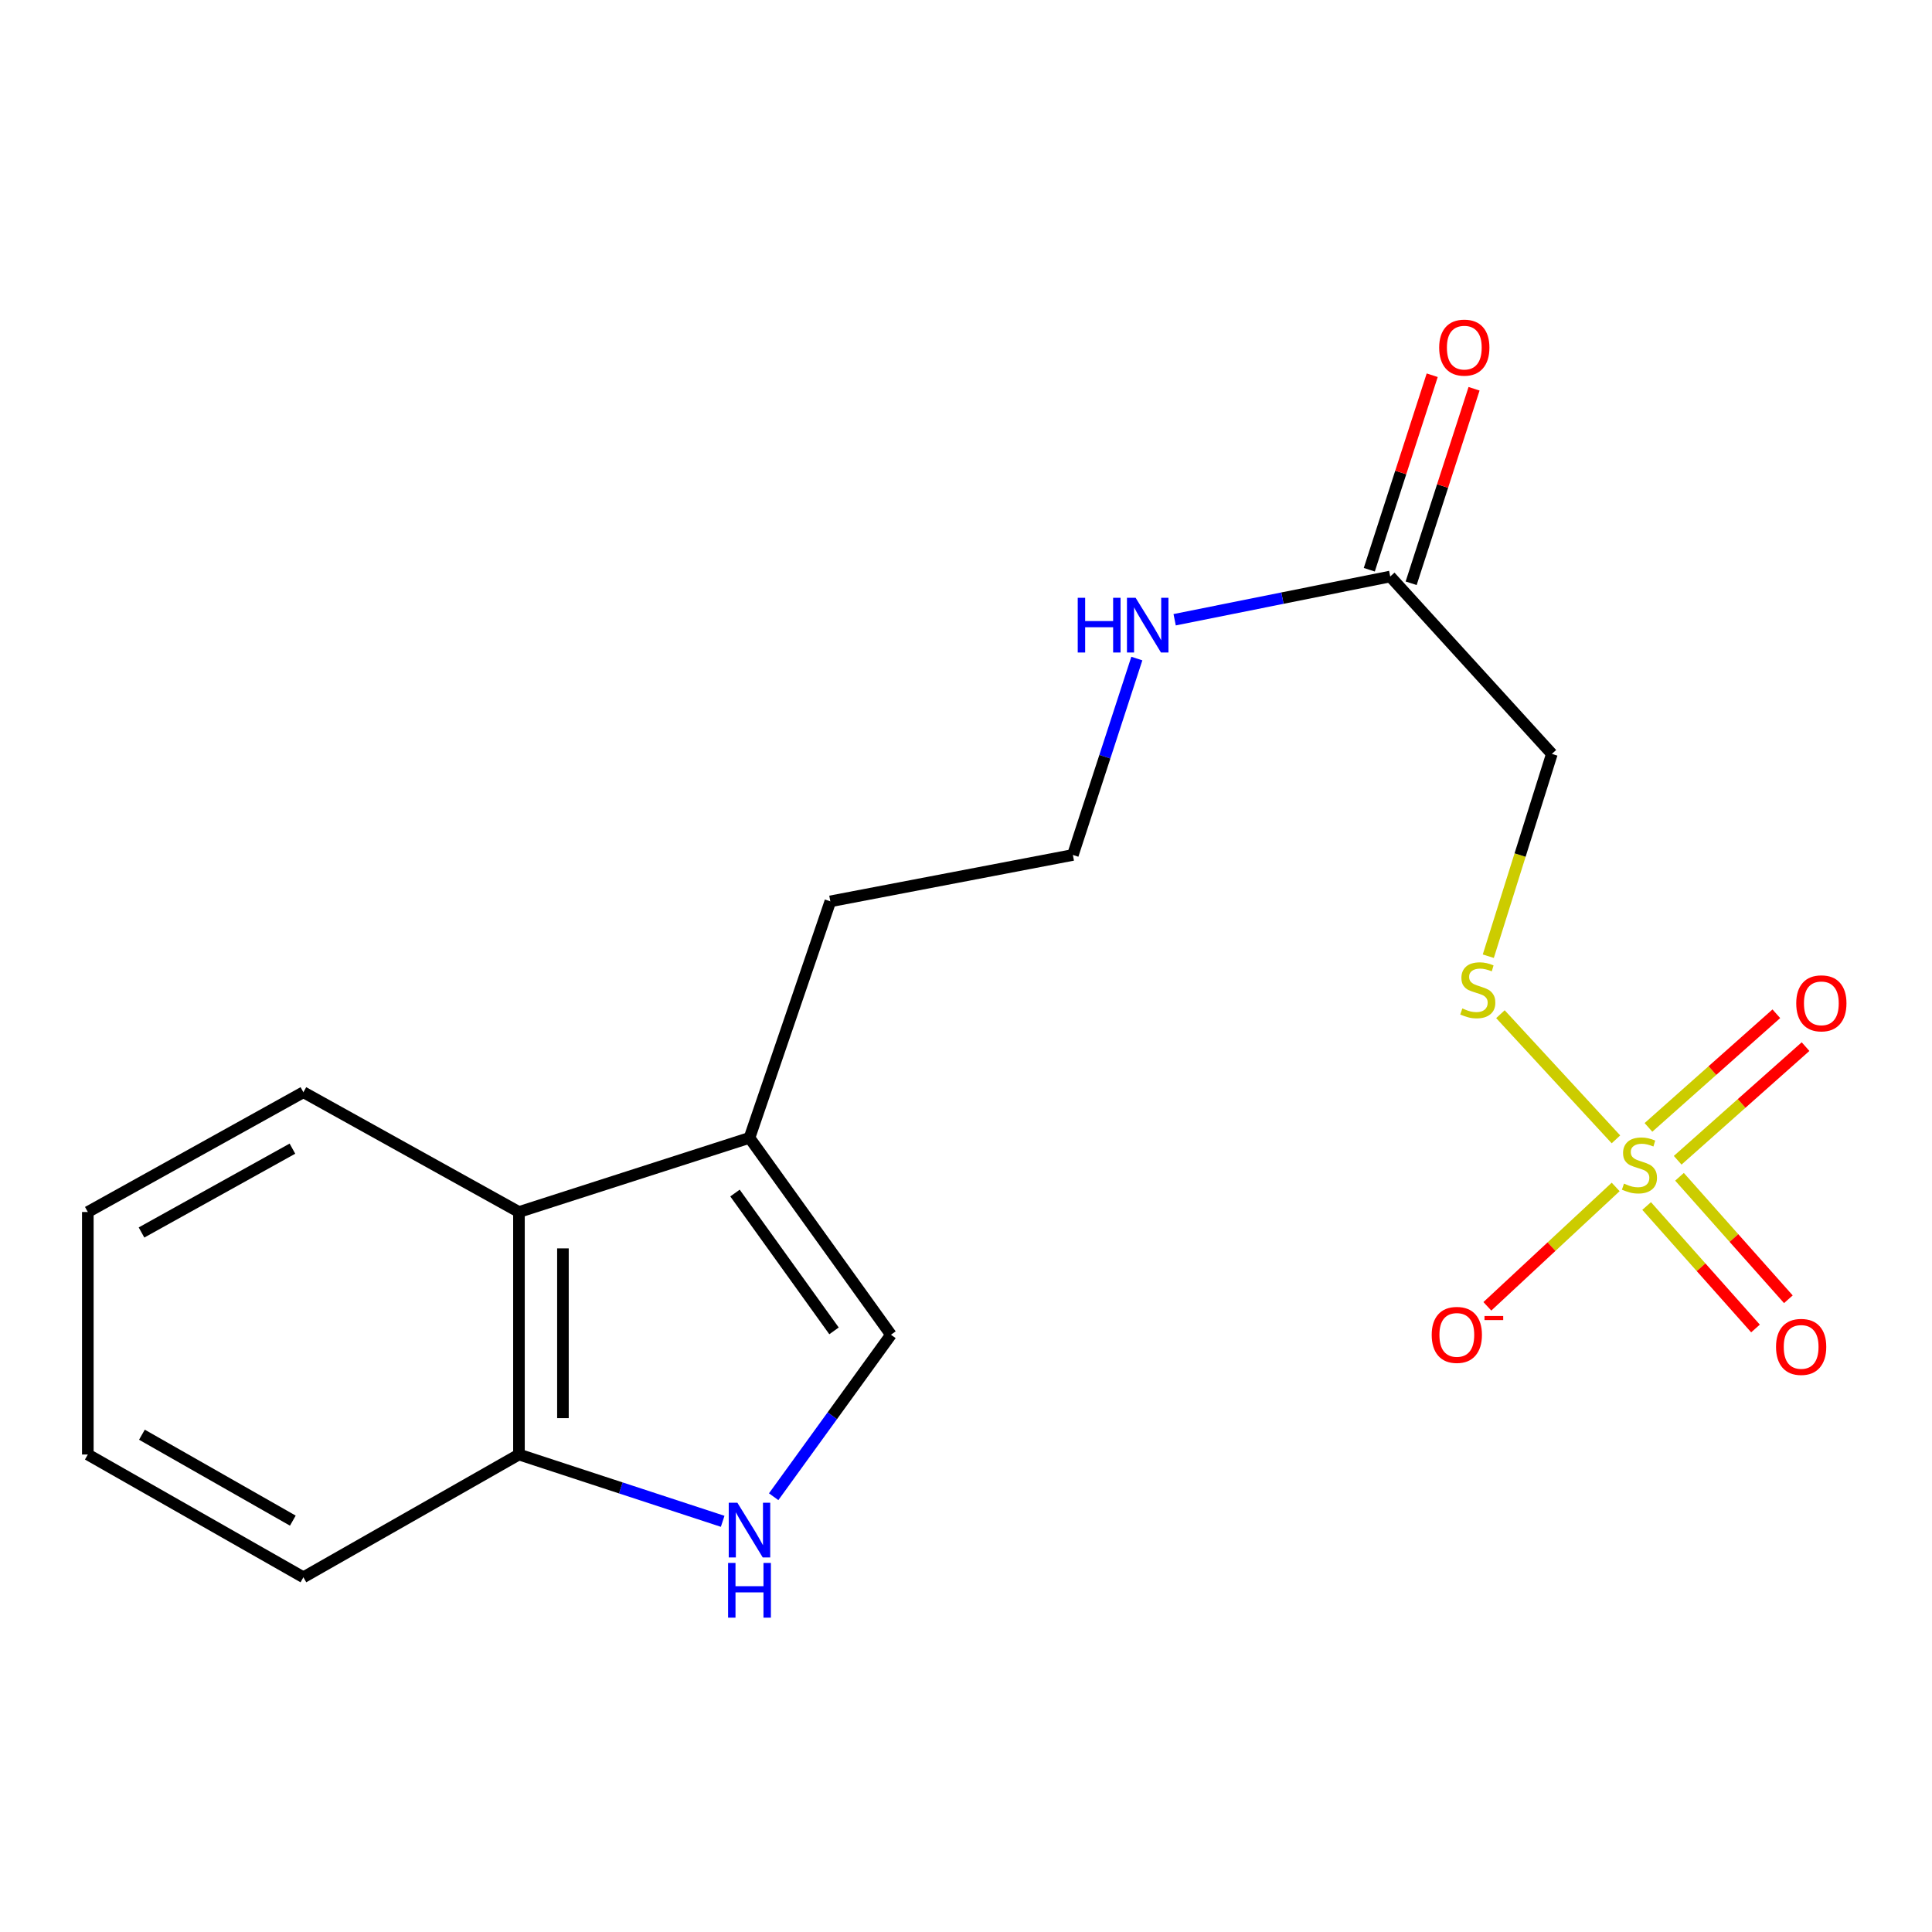 <?xml version='1.0' encoding='iso-8859-1'?>
<svg version='1.1' baseProfile='full'
              xmlns='http://www.w3.org/2000/svg'
                      xmlns:rdkit='http://www.rdkit.org/xml'
                      xmlns:xlink='http://www.w3.org/1999/xlink'
                  xml:space='preserve'
width='1000px' height='1000px' viewBox='0 0 1000 1000'>
<!-- END OF HEADER -->
<rect style='opacity:1.0;fill:#FFFFFF;stroke:none' width='1000' height='1000' x='0' y='0'> </rect>
<path class='bond-3' d='M 836.408,589.731 L 776.617,524.941' style='fill:none;fill-rule:evenodd;stroke:#CCCC00;stroke-width:6px;stroke-linecap:butt;stroke-linejoin:miter;stroke-opacity:1' />
<path class='bond-7' d='M 836.265,614.363 L 803.061,645.257' style='fill:none;fill-rule:evenodd;stroke:#CCCC00;stroke-width:6px;stroke-linecap:butt;stroke-linejoin:miter;stroke-opacity:1' />
<path class='bond-7' d='M 803.061,645.257 L 769.857,676.151' style='fill:none;fill-rule:evenodd;stroke:#FF0000;stroke-width:6px;stroke-linecap:butt;stroke-linejoin:miter;stroke-opacity:1' />
<path class='bond-9' d='M 868.363,600.553 L 901.456,571.144' style='fill:none;fill-rule:evenodd;stroke:#CCCC00;stroke-width:6px;stroke-linecap:butt;stroke-linejoin:miter;stroke-opacity:1' />
<path class='bond-9' d='M 901.456,571.144 L 934.55,541.735' style='fill:none;fill-rule:evenodd;stroke:#FF0000;stroke-width:6px;stroke-linecap:butt;stroke-linejoin:miter;stroke-opacity:1' />
<path class='bond-9' d='M 853.241,583.536 L 886.335,554.128' style='fill:none;fill-rule:evenodd;stroke:#CCCC00;stroke-width:6px;stroke-linecap:butt;stroke-linejoin:miter;stroke-opacity:1' />
<path class='bond-9' d='M 886.335,554.128 L 919.428,524.719' style='fill:none;fill-rule:evenodd;stroke:#FF0000;stroke-width:6px;stroke-linecap:butt;stroke-linejoin:miter;stroke-opacity:1' />
<path class='bond-10' d='M 852.295,624.232 L 880.469,655.926' style='fill:none;fill-rule:evenodd;stroke:#CCCC00;stroke-width:6px;stroke-linecap:butt;stroke-linejoin:miter;stroke-opacity:1' />
<path class='bond-10' d='M 880.469,655.926 L 908.643,687.621' style='fill:none;fill-rule:evenodd;stroke:#FF0000;stroke-width:6px;stroke-linecap:butt;stroke-linejoin:miter;stroke-opacity:1' />
<path class='bond-10' d='M 869.309,609.107 L 897.483,640.802' style='fill:none;fill-rule:evenodd;stroke:#CCCC00;stroke-width:6px;stroke-linecap:butt;stroke-linejoin:miter;stroke-opacity:1' />
<path class='bond-10' d='M 897.483,640.802 L 925.657,672.497' style='fill:none;fill-rule:evenodd;stroke:#FF0000;stroke-width:6px;stroke-linecap:butt;stroke-linejoin:miter;stroke-opacity:1' />
<path class='bond-0' d='M 400.447,774.702 L 430.803,732.78' style='fill:none;fill-rule:evenodd;stroke:#0000FF;stroke-width:6px;stroke-linecap:butt;stroke-linejoin:miter;stroke-opacity:1' />
<path class='bond-0' d='M 430.803,732.78 L 461.159,690.859' style='fill:none;fill-rule:evenodd;stroke:#000000;stroke-width:6px;stroke-linecap:butt;stroke-linejoin:miter;stroke-opacity:1' />
<path class='bond-19' d='M 374.054,787.432 L 321.332,770.143' style='fill:none;fill-rule:evenodd;stroke:#0000FF;stroke-width:6px;stroke-linecap:butt;stroke-linejoin:miter;stroke-opacity:1' />
<path class='bond-19' d='M 321.332,770.143 L 268.61,752.854' style='fill:none;fill-rule:evenodd;stroke:#000000;stroke-width:6px;stroke-linecap:butt;stroke-linejoin:miter;stroke-opacity:1' />
<path class='bond-1' d='M 461.159,690.859 L 387.934,588.95' style='fill:none;fill-rule:evenodd;stroke:#000000;stroke-width:6px;stroke-linecap:butt;stroke-linejoin:miter;stroke-opacity:1' />
<path class='bond-1' d='M 431.688,688.856 L 380.43,617.52' style='fill:none;fill-rule:evenodd;stroke:#000000;stroke-width:6px;stroke-linecap:butt;stroke-linejoin:miter;stroke-opacity:1' />
<path class='bond-2' d='M 387.934,588.95 L 429.782,466.54' style='fill:none;fill-rule:evenodd;stroke:#000000;stroke-width:6px;stroke-linecap:butt;stroke-linejoin:miter;stroke-opacity:1' />
<path class='bond-4' d='M 387.934,588.95 L 268.61,627.333' style='fill:none;fill-rule:evenodd;stroke:#000000;stroke-width:6px;stroke-linecap:butt;stroke-linejoin:miter;stroke-opacity:1' />
<path class='bond-5' d='M 770.342,494.928 L 786.794,442.572' style='fill:none;fill-rule:evenodd;stroke:#CCCC00;stroke-width:6px;stroke-linecap:butt;stroke-linejoin:miter;stroke-opacity:1' />
<path class='bond-5' d='M 786.794,442.572 L 803.246,390.216' style='fill:none;fill-rule:evenodd;stroke:#000000;stroke-width:6px;stroke-linecap:butt;stroke-linejoin:miter;stroke-opacity:1' />
<path class='bond-8' d='M 268.61,627.333 L 268.61,752.854' style='fill:none;fill-rule:evenodd;stroke:#000000;stroke-width:6px;stroke-linecap:butt;stroke-linejoin:miter;stroke-opacity:1' />
<path class='bond-8' d='M 291.374,646.161 L 291.374,734.026' style='fill:none;fill-rule:evenodd;stroke:#000000;stroke-width:6px;stroke-linecap:butt;stroke-linejoin:miter;stroke-opacity:1' />
<path class='bond-15' d='M 268.61,627.333 L 157.038,565.338' style='fill:none;fill-rule:evenodd;stroke:#000000;stroke-width:6px;stroke-linecap:butt;stroke-linejoin:miter;stroke-opacity:1' />
<path class='bond-6' d='M 803.246,390.216 L 719.574,298.399' style='fill:none;fill-rule:evenodd;stroke:#000000;stroke-width:6px;stroke-linecap:butt;stroke-linejoin:miter;stroke-opacity:1' />
<path class='bond-11' d='M 730.404,301.902 L 746.686,251.563' style='fill:none;fill-rule:evenodd;stroke:#000000;stroke-width:6px;stroke-linecap:butt;stroke-linejoin:miter;stroke-opacity:1' />
<path class='bond-11' d='M 746.686,251.563 L 762.968,201.224' style='fill:none;fill-rule:evenodd;stroke:#FF0000;stroke-width:6px;stroke-linecap:butt;stroke-linejoin:miter;stroke-opacity:1' />
<path class='bond-11' d='M 708.744,294.896 L 725.026,244.557' style='fill:none;fill-rule:evenodd;stroke:#000000;stroke-width:6px;stroke-linecap:butt;stroke-linejoin:miter;stroke-opacity:1' />
<path class='bond-11' d='M 725.026,244.557 L 741.308,194.219' style='fill:none;fill-rule:evenodd;stroke:#FF0000;stroke-width:6px;stroke-linecap:butt;stroke-linejoin:miter;stroke-opacity:1' />
<path class='bond-12' d='M 719.574,298.399 L 663.784,309.591' style='fill:none;fill-rule:evenodd;stroke:#000000;stroke-width:6px;stroke-linecap:butt;stroke-linejoin:miter;stroke-opacity:1' />
<path class='bond-12' d='M 663.784,309.591 L 607.994,320.782' style='fill:none;fill-rule:evenodd;stroke:#0000FF;stroke-width:6px;stroke-linecap:butt;stroke-linejoin:miter;stroke-opacity:1' />
<path class='bond-16' d='M 268.61,752.854 L 157.038,816.392' style='fill:none;fill-rule:evenodd;stroke:#000000;stroke-width:6px;stroke-linecap:butt;stroke-linejoin:miter;stroke-opacity:1' />
<path class='bond-13' d='M 588.423,340.866 L 571.869,391.695' style='fill:none;fill-rule:evenodd;stroke:#0000FF;stroke-width:6px;stroke-linecap:butt;stroke-linejoin:miter;stroke-opacity:1' />
<path class='bond-13' d='M 571.869,391.695 L 555.316,442.523' style='fill:none;fill-rule:evenodd;stroke:#000000;stroke-width:6px;stroke-linecap:butt;stroke-linejoin:miter;stroke-opacity:1' />
<path class='bond-14' d='M 555.316,442.523 L 429.782,466.54' style='fill:none;fill-rule:evenodd;stroke:#000000;stroke-width:6px;stroke-linecap:butt;stroke-linejoin:miter;stroke-opacity:1' />
<path class='bond-17' d='M 157.038,565.338 L 45.455,627.333' style='fill:none;fill-rule:evenodd;stroke:#000000;stroke-width:6px;stroke-linecap:butt;stroke-linejoin:miter;stroke-opacity:1' />
<path class='bond-17' d='M 151.357,594.537 L 73.248,637.933' style='fill:none;fill-rule:evenodd;stroke:#000000;stroke-width:6px;stroke-linecap:butt;stroke-linejoin:miter;stroke-opacity:1' />
<path class='bond-20' d='M 157.038,816.392 L 45.455,752.854' style='fill:none;fill-rule:evenodd;stroke:#000000;stroke-width:6px;stroke-linecap:butt;stroke-linejoin:miter;stroke-opacity:1' />
<path class='bond-20' d='M 151.565,787.079 L 73.457,742.602' style='fill:none;fill-rule:evenodd;stroke:#000000;stroke-width:6px;stroke-linecap:butt;stroke-linejoin:miter;stroke-opacity:1' />
<path class='bond-18' d='M 45.455,627.333 L 45.455,752.854' style='fill:none;fill-rule:evenodd;stroke:#000000;stroke-width:6px;stroke-linecap:butt;stroke-linejoin:miter;stroke-opacity:1' />
<path  class='atom-0' d='M 840.573 612.632
Q 840.893 612.752, 842.213 613.312
Q 843.533 613.872, 844.973 614.232
Q 846.453 614.552, 847.893 614.552
Q 850.573 614.552, 852.133 613.272
Q 853.693 611.952, 853.693 609.672
Q 853.693 608.112, 852.893 607.152
Q 852.133 606.192, 850.933 605.672
Q 849.733 605.152, 847.733 604.552
Q 845.213 603.792, 843.693 603.072
Q 842.213 602.352, 841.133 600.832
Q 840.093 599.312, 840.093 596.752
Q 840.093 593.192, 842.493 590.992
Q 844.933 588.792, 849.733 588.792
Q 853.013 588.792, 856.733 590.352
L 855.813 593.432
Q 852.413 592.032, 849.853 592.032
Q 847.093 592.032, 845.573 593.192
Q 844.053 594.312, 844.093 596.272
Q 844.093 597.792, 844.853 598.712
Q 845.653 599.632, 846.773 600.152
Q 847.933 600.672, 849.853 601.272
Q 852.413 602.072, 853.933 602.872
Q 855.453 603.672, 856.533 605.312
Q 857.653 606.912, 857.653 609.672
Q 857.653 613.592, 855.013 615.712
Q 852.413 617.792, 848.053 617.792
Q 845.533 617.792, 843.613 617.232
Q 841.733 616.712, 839.493 615.792
L 840.573 612.632
' fill='#CCCC00'/>
<path  class='atom-1' d='M 381.674 777.824
L 390.954 792.824
Q 391.874 794.304, 393.354 796.984
Q 394.834 799.664, 394.914 799.824
L 394.914 777.824
L 398.674 777.824
L 398.674 806.144
L 394.794 806.144
L 384.834 789.744
Q 383.674 787.824, 382.434 785.624
Q 381.234 783.424, 380.874 782.744
L 380.874 806.144
L 377.194 806.144
L 377.194 777.824
L 381.674 777.824
' fill='#0000FF'/>
<path  class='atom-1' d='M 376.854 808.976
L 380.694 808.976
L 380.694 821.016
L 395.174 821.016
L 395.174 808.976
L 399.014 808.976
L 399.014 837.296
L 395.174 837.296
L 395.174 824.216
L 380.694 824.216
L 380.694 837.296
L 376.854 837.296
L 376.854 808.976
' fill='#0000FF'/>
<path  class='atom-4' d='M 756.901 521.966
Q 757.221 522.086, 758.541 522.646
Q 759.861 523.206, 761.301 523.566
Q 762.781 523.886, 764.221 523.886
Q 766.901 523.886, 768.461 522.606
Q 770.021 521.286, 770.021 519.006
Q 770.021 517.446, 769.221 516.486
Q 768.461 515.526, 767.261 515.006
Q 766.061 514.486, 764.061 513.886
Q 761.541 513.126, 760.021 512.406
Q 758.541 511.686, 757.461 510.166
Q 756.421 508.646, 756.421 506.086
Q 756.421 502.526, 758.821 500.326
Q 761.261 498.126, 766.061 498.126
Q 769.341 498.126, 773.061 499.686
L 772.141 502.766
Q 768.741 501.366, 766.181 501.366
Q 763.421 501.366, 761.901 502.526
Q 760.381 503.646, 760.421 505.606
Q 760.421 507.126, 761.181 508.046
Q 761.981 508.966, 763.101 509.486
Q 764.261 510.006, 766.181 510.606
Q 768.741 511.406, 770.261 512.206
Q 771.781 513.006, 772.861 514.646
Q 773.981 516.246, 773.981 519.006
Q 773.981 522.926, 771.341 525.046
Q 768.741 527.126, 764.381 527.126
Q 761.861 527.126, 759.941 526.566
Q 758.061 526.046, 755.821 525.126
L 756.901 521.966
' fill='#CCCC00'/>
<path  class='atom-8' d='M 741.05 690.939
Q 741.05 684.139, 744.41 680.339
Q 747.77 676.539, 754.05 676.539
Q 760.33 676.539, 763.69 680.339
Q 767.05 684.139, 767.05 690.939
Q 767.05 697.819, 763.65 701.739
Q 760.25 705.619, 754.05 705.619
Q 747.81 705.619, 744.41 701.739
Q 741.05 697.859, 741.05 690.939
M 754.05 702.419
Q 758.37 702.419, 760.69 699.539
Q 763.05 696.619, 763.05 690.939
Q 763.05 685.379, 760.69 682.579
Q 758.37 679.739, 754.05 679.739
Q 749.73 679.739, 747.37 682.539
Q 745.05 685.339, 745.05 690.939
Q 745.05 696.659, 747.37 699.539
Q 749.73 702.419, 754.05 702.419
' fill='#FF0000'/>
<path  class='atom-8' d='M 768.37 681.161
L 778.058 681.161
L 778.058 683.273
L 768.37 683.273
L 768.37 681.161
' fill='#FF0000'/>
<path  class='atom-10' d='M 929.729 519.32
Q 929.729 512.52, 933.089 508.72
Q 936.449 504.92, 942.729 504.92
Q 949.009 504.92, 952.369 508.72
Q 955.729 512.52, 955.729 519.32
Q 955.729 526.2, 952.329 530.12
Q 948.929 534, 942.729 534
Q 936.489 534, 933.089 530.12
Q 929.729 526.24, 929.729 519.32
M 942.729 530.8
Q 947.049 530.8, 949.369 527.92
Q 951.729 525, 951.729 519.32
Q 951.729 513.76, 949.369 510.96
Q 947.049 508.12, 942.729 508.12
Q 938.409 508.12, 936.049 510.92
Q 933.729 513.72, 933.729 519.32
Q 933.729 525.04, 936.049 527.92
Q 938.409 530.8, 942.729 530.8
' fill='#FF0000'/>
<path  class='atom-11' d='M 919.27 697.148
Q 919.27 690.348, 922.63 686.548
Q 925.99 682.748, 932.27 682.748
Q 938.55 682.748, 941.91 686.548
Q 945.27 690.348, 945.27 697.148
Q 945.27 704.028, 941.87 707.948
Q 938.47 711.828, 932.27 711.828
Q 926.03 711.828, 922.63 707.948
Q 919.27 704.068, 919.27 697.148
M 932.27 708.628
Q 936.59 708.628, 938.91 705.748
Q 941.27 702.828, 941.27 697.148
Q 941.27 691.588, 938.91 688.788
Q 936.59 685.948, 932.27 685.948
Q 927.95 685.948, 925.59 688.748
Q 923.27 691.548, 923.27 697.148
Q 923.27 702.868, 925.59 705.748
Q 927.95 708.628, 932.27 708.628
' fill='#FF0000'/>
<path  class='atom-12' d='M 744.92 179.927
Q 744.92 173.127, 748.28 169.327
Q 751.64 165.527, 757.92 165.527
Q 764.2 165.527, 767.56 169.327
Q 770.92 173.127, 770.92 179.927
Q 770.92 186.807, 767.52 190.727
Q 764.12 194.607, 757.92 194.607
Q 751.68 194.607, 748.28 190.727
Q 744.92 186.847, 744.92 179.927
M 757.92 191.407
Q 762.24 191.407, 764.56 188.527
Q 766.92 185.607, 766.92 179.927
Q 766.92 174.367, 764.56 171.567
Q 762.24 168.727, 757.92 168.727
Q 753.6 168.727, 751.24 171.527
Q 748.92 174.327, 748.92 179.927
Q 748.92 185.647, 751.24 188.527
Q 753.6 191.407, 757.92 191.407
' fill='#FF0000'/>
<path  class='atom-13' d='M 557.833 309.419
L 561.673 309.419
L 561.673 321.459
L 576.153 321.459
L 576.153 309.419
L 579.993 309.419
L 579.993 337.739
L 576.153 337.739
L 576.153 324.659
L 561.673 324.659
L 561.673 337.739
L 557.833 337.739
L 557.833 309.419
' fill='#0000FF'/>
<path  class='atom-13' d='M 587.793 309.419
L 597.073 324.419
Q 597.993 325.899, 599.473 328.579
Q 600.953 331.259, 601.033 331.419
L 601.033 309.419
L 604.793 309.419
L 604.793 337.739
L 600.913 337.739
L 590.953 321.339
Q 589.793 319.419, 588.553 317.219
Q 587.353 315.019, 586.993 314.339
L 586.993 337.739
L 583.313 337.739
L 583.313 309.419
L 587.793 309.419
' fill='#0000FF'/>
</svg>
